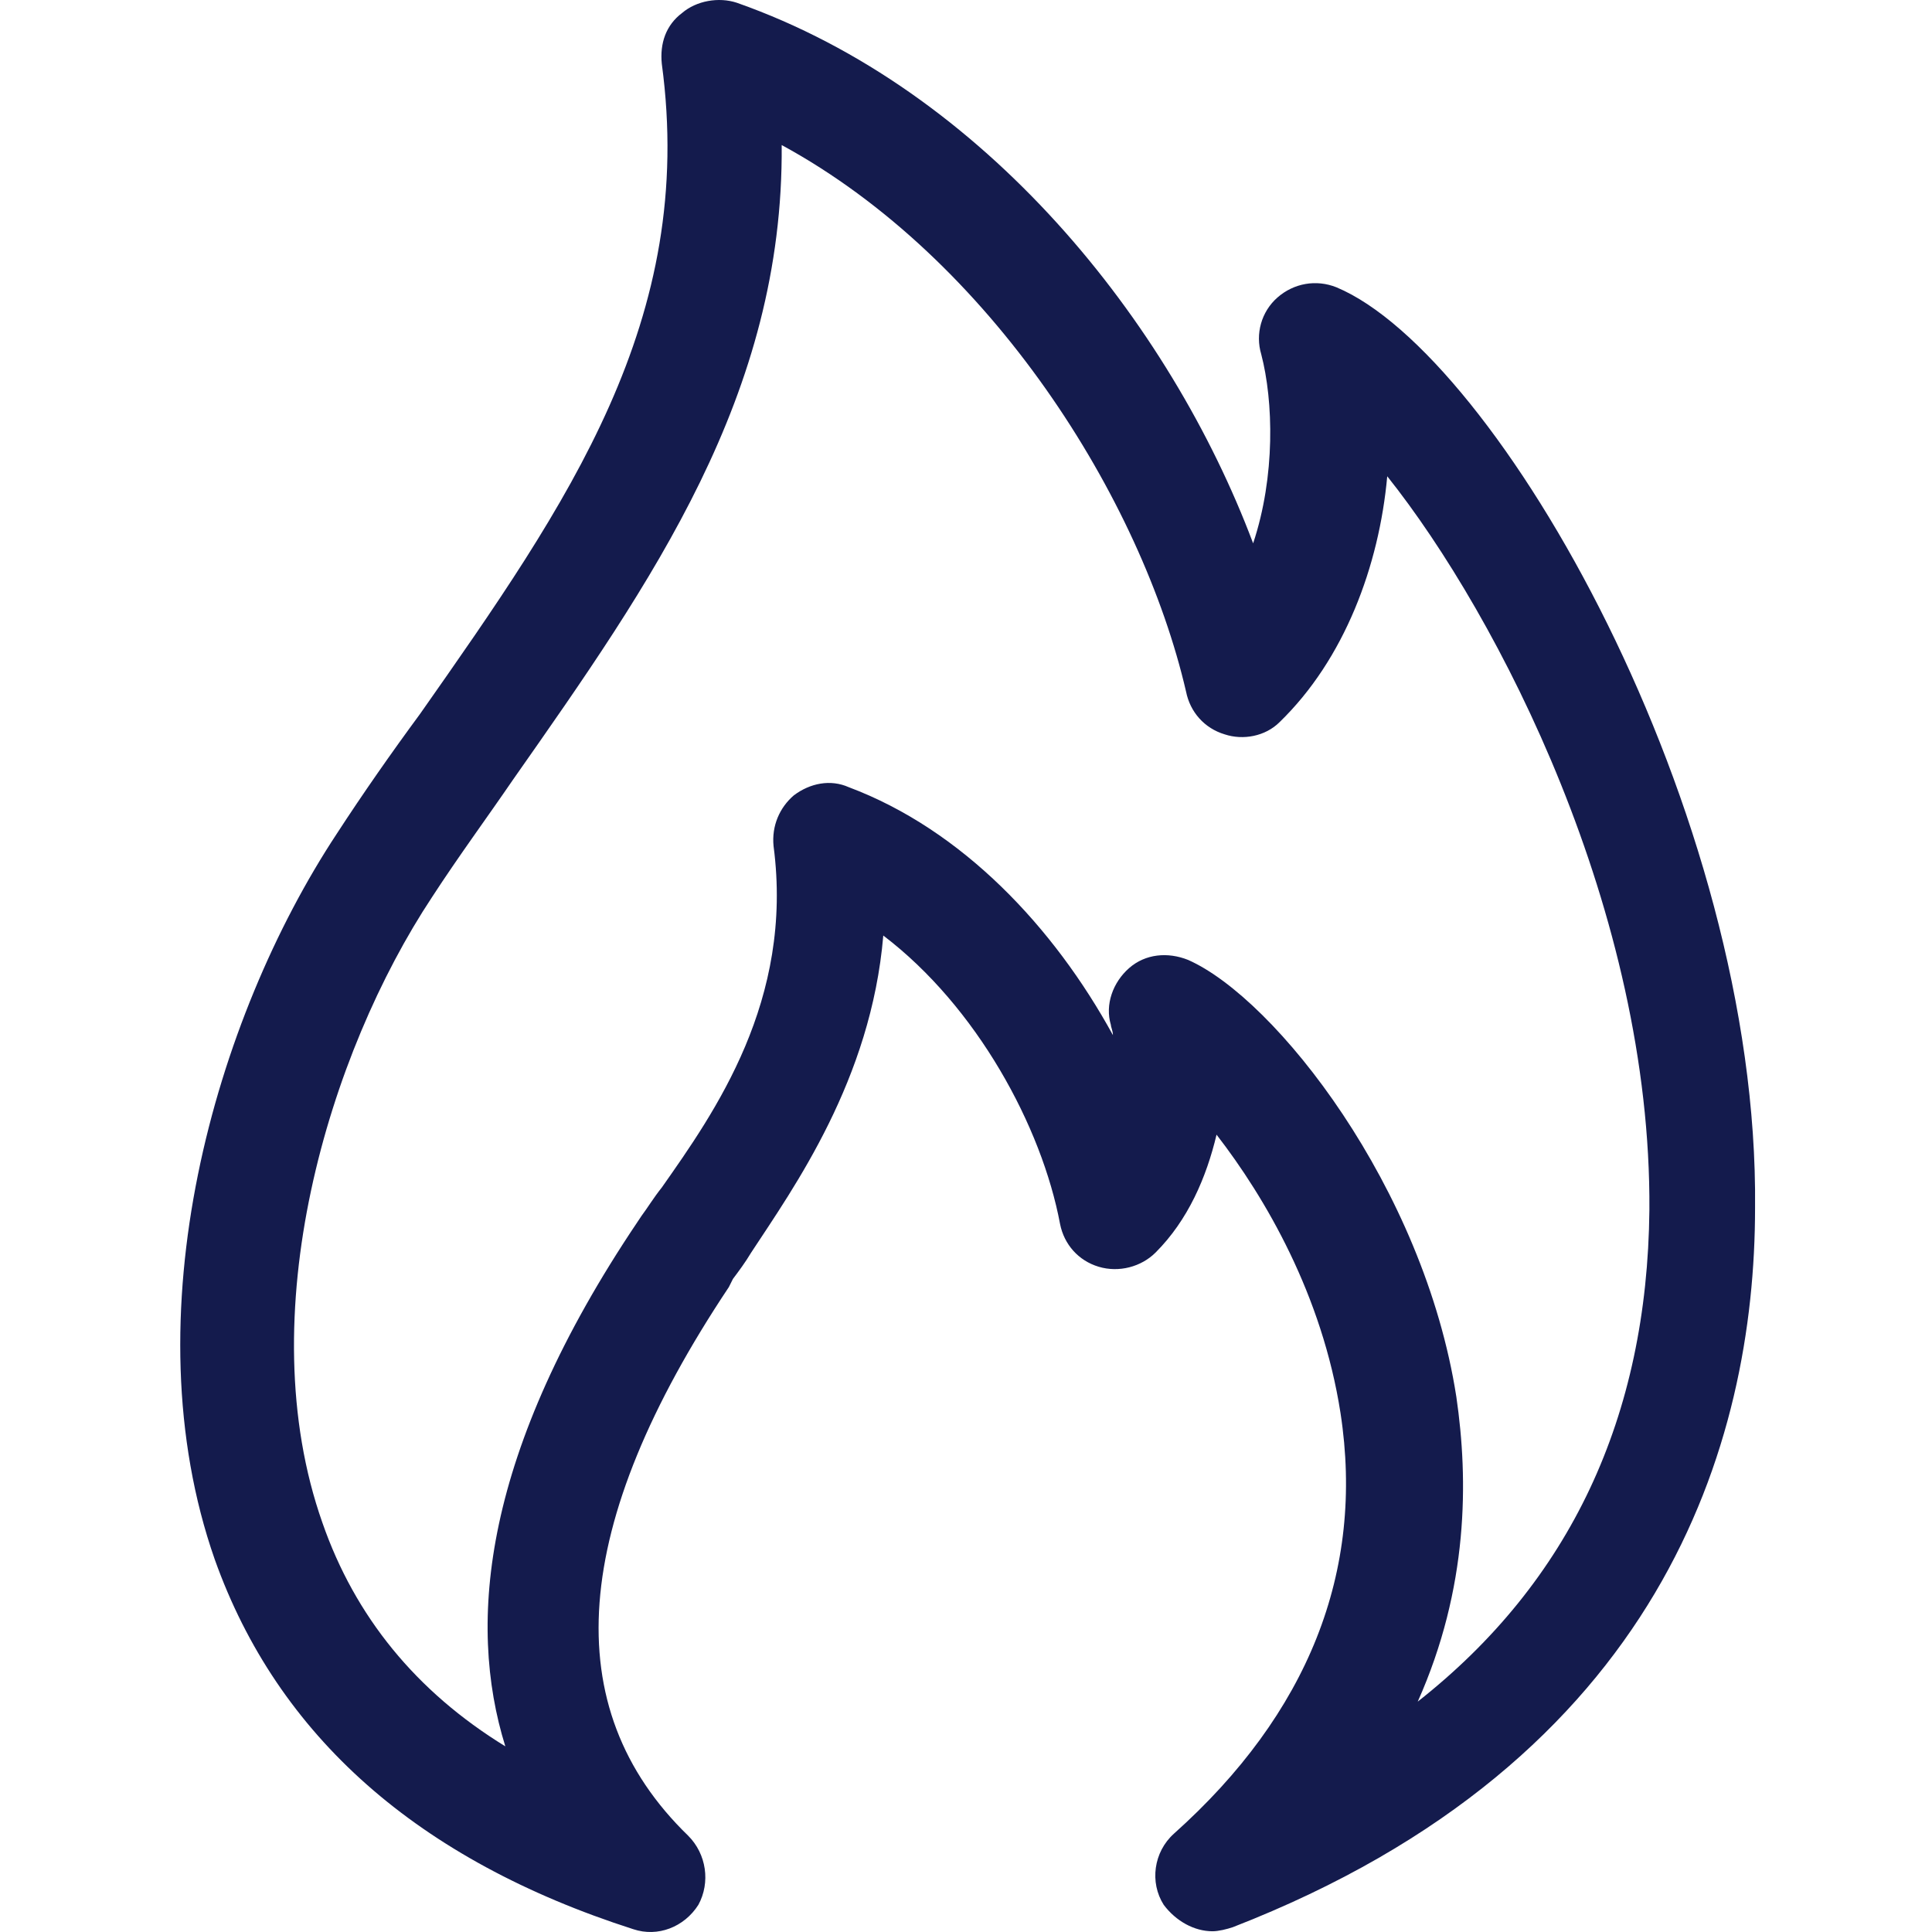 <svg width="200" height="200" viewBox="0 0 200 200" fill="none" xmlns="http://www.w3.org/2000/svg">
<path d="M125.516 199.923C123.623 199.923 121.73 198.871 120.468 197.188C118.995 194.874 119.416 191.718 121.52 189.825C135.403 177.414 141.294 162.689 138.769 146.28C136.876 134.08 130.986 123.982 125.937 117.461C124.885 121.879 122.992 126.296 119.626 129.662C118.154 131.134 115.84 131.766 113.736 131.134C111.633 130.503 110.16 128.821 109.739 126.717C107.846 116.62 101.115 104.208 91.438 96.846C90.176 111.781 82.182 122.93 77.764 129.662C77.133 130.714 76.502 131.555 75.871 132.397L75.451 133.238C59.042 157.85 57.57 176.783 71.243 190.036C73.136 191.929 73.557 194.874 72.295 197.188C70.823 199.502 68.088 200.554 65.564 199.712C43.265 192.56 28.75 179.728 22.229 161.426C13.394 136.183 22.229 105.47 34.851 86.328C37.586 82.12 40.531 77.913 43.476 73.916C58.832 52.039 72.085 33.106 68.509 6.601C68.298 4.497 68.929 2.604 70.612 1.342C72.085 0.08 74.399 -0.341 76.292 0.29C101.956 9.335 121.099 33.317 129.724 56.246C132.038 49.304 131.827 41.521 130.565 36.682C129.934 34.579 130.565 32.265 132.248 30.792C133.931 29.32 136.245 28.899 138.348 29.741C154.967 36.682 182.104 84.014 181.683 125.034C181.683 149.436 172.006 182.252 127.62 199.502C126.989 199.712 126.148 199.923 125.516 199.923ZM80.92 15.015C81.13 40.89 67.457 60.243 53.152 80.648C50.417 84.645 47.472 88.642 44.738 92.849C34.009 109.047 25.805 136.183 33.378 157.64C36.744 167.317 43.055 175.1 52.311 180.78C48.314 167.948 49.997 150.277 65.984 126.507L66.405 125.875C67.036 125.034 67.667 123.982 68.509 122.93C73.978 115.147 82.182 103.577 80.079 87.59C79.868 85.486 80.71 83.593 82.182 82.331C83.865 81.069 85.969 80.648 87.862 81.489C99.642 85.907 109.108 96.004 115.209 107.153C115.209 106.733 114.998 106.312 114.998 106.102C114.367 103.998 115.209 101.684 116.892 100.211C118.575 98.739 120.888 98.528 122.992 99.37C132.038 103.367 147.394 122.93 150.76 144.598C152.022 153.222 152.022 164.372 146.763 176.152C162.54 163.74 170.534 146.701 170.744 125.244C170.954 94.532 155.177 63.819 143.607 49.304C142.766 58.56 139.19 68.237 132.458 74.758C130.986 76.23 128.672 76.651 126.779 76.02C124.675 75.389 123.202 73.706 122.782 71.602C118.154 51.618 102.587 26.795 80.92 15.015Z" fill="#141B4D"/>
</svg>
